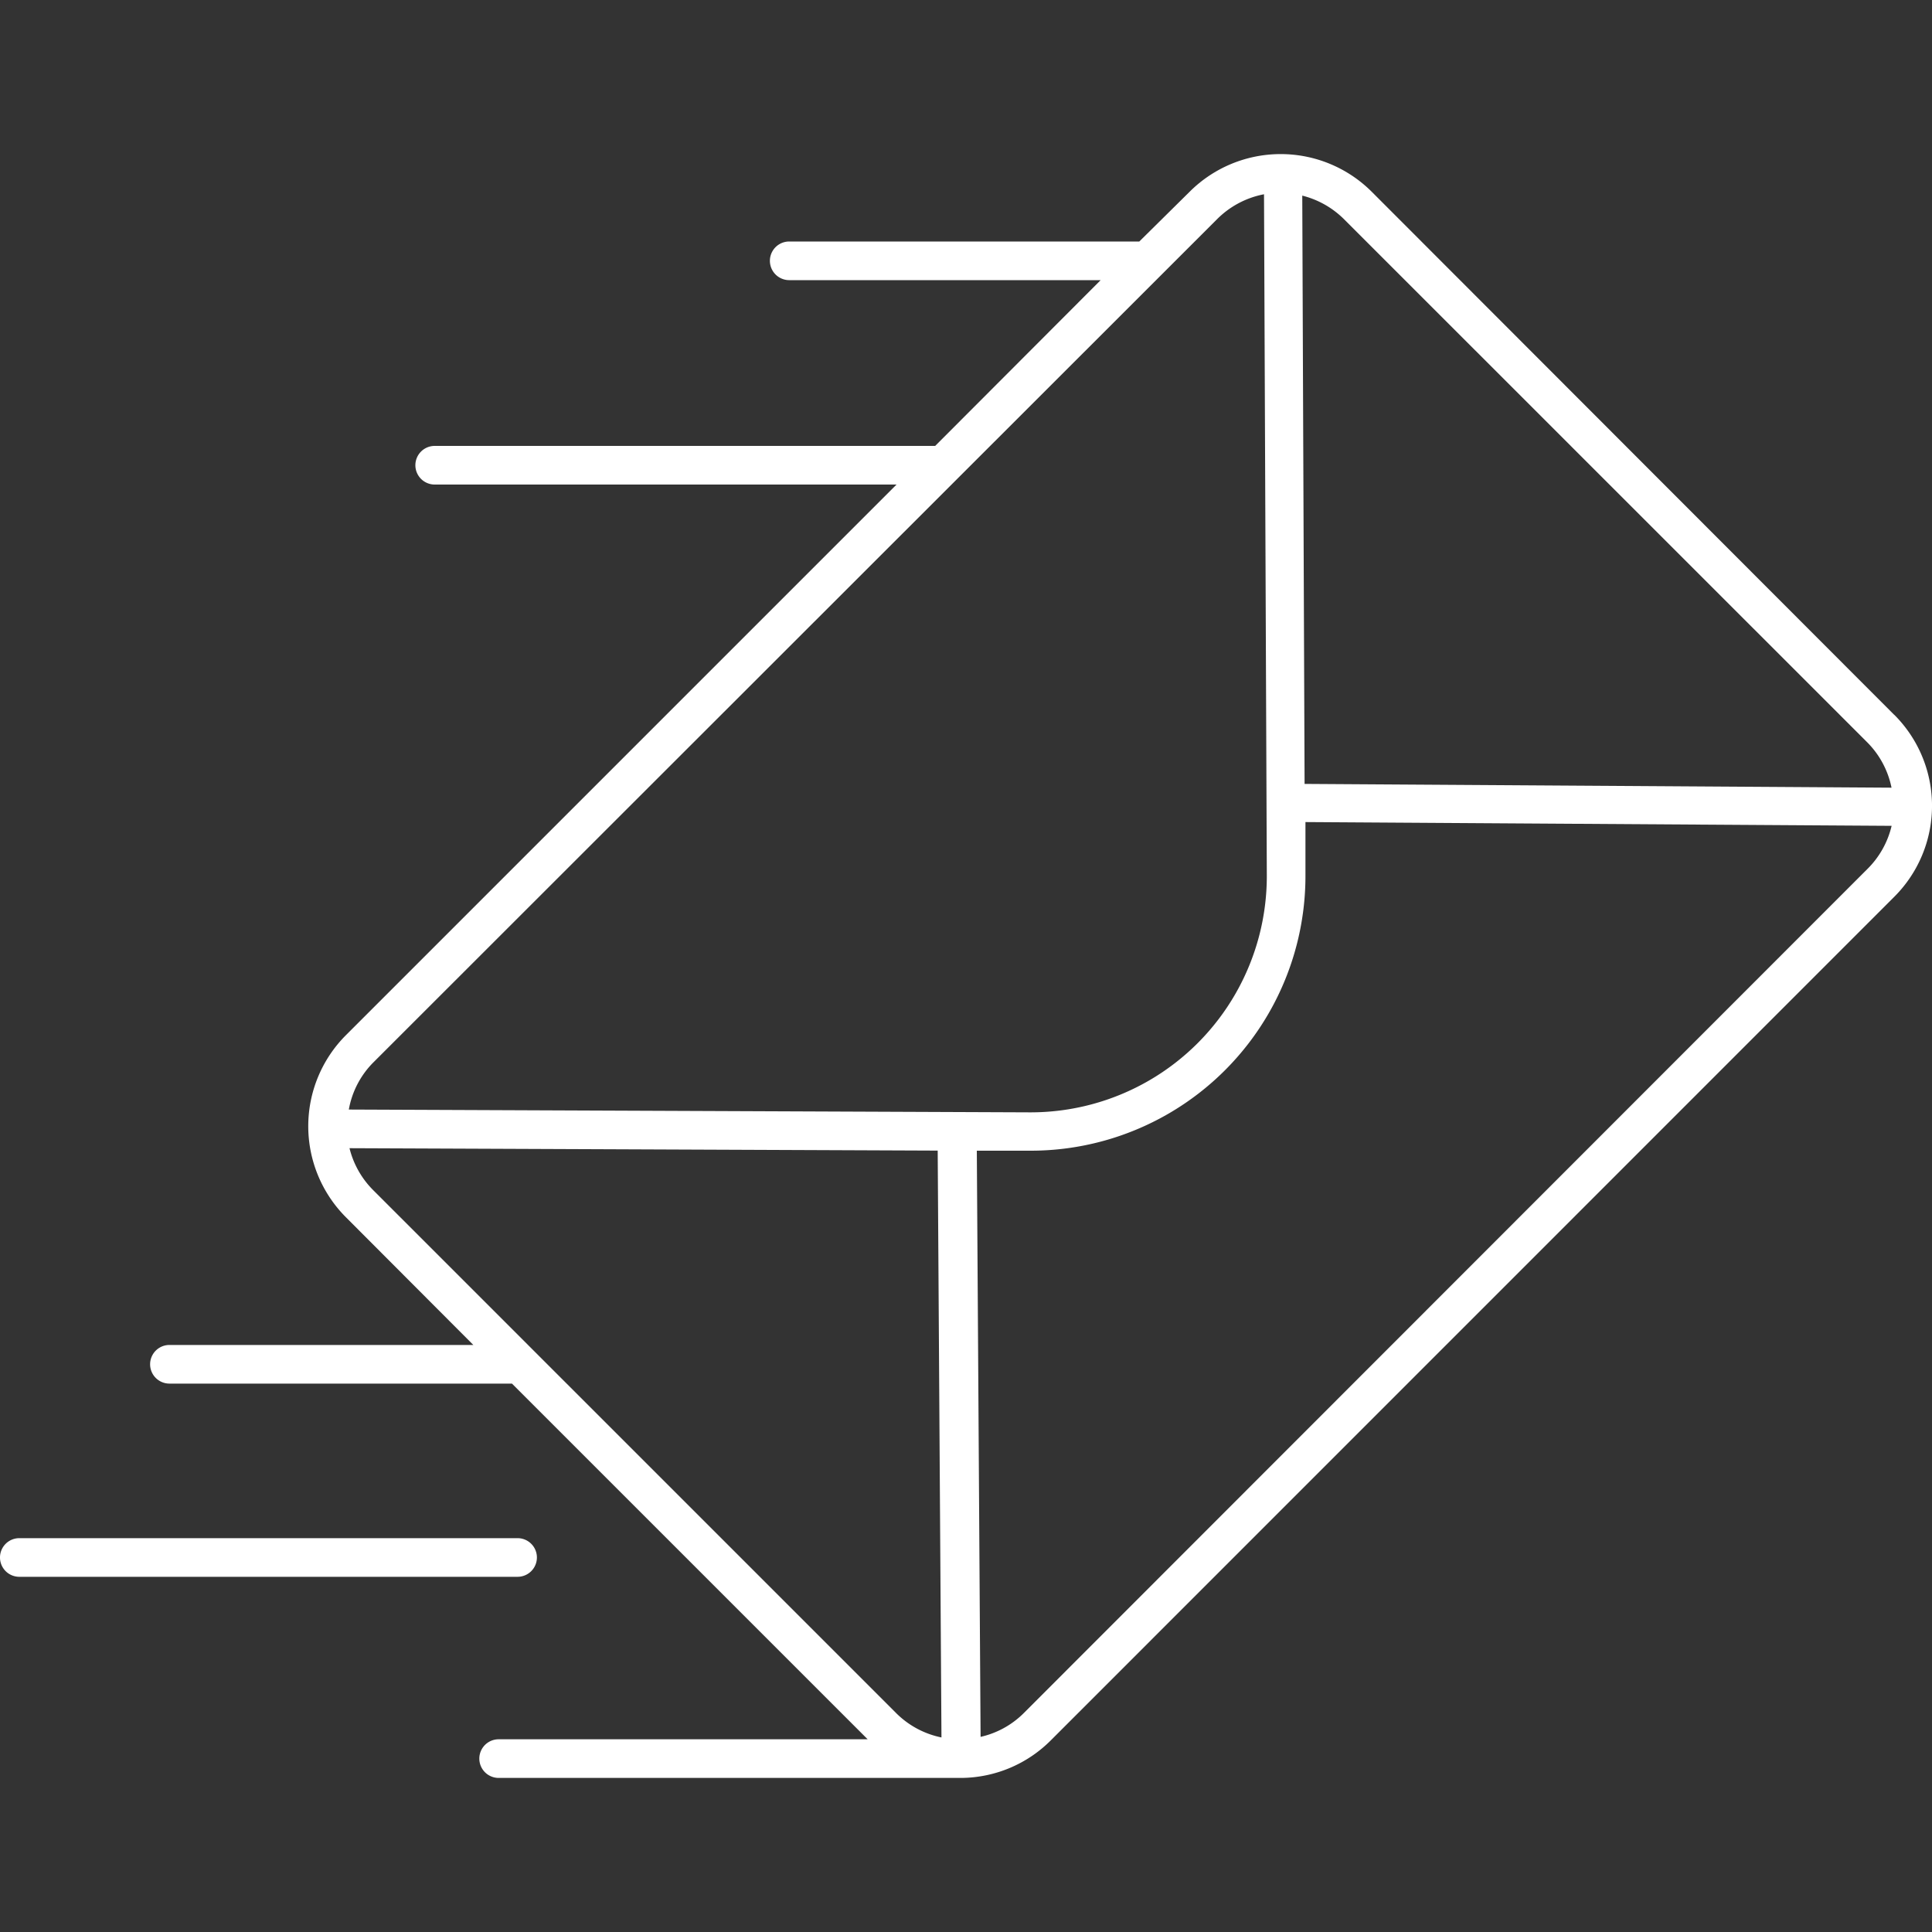 <svg id="Layer_1" fill="white" viewBox="0 0 200 200" xmlns="http://www.w3.org/2000/svg" data-name="Layer 1"><rect x="0" y="0" width="200" height="200" fill="#333333" stroke="none"/><path d="m196.09 74-54.09-54.15a13.34 13.34 0 0 0 -18.85 0l-5.21 5.15h-36.24a2 2 0 0 0 0 4h32.24l-17.13 17.16h-51.81a2 2 0 0 0 0 4h47.81l-57 57a13.34 13.34 0 0 0 0 18.85l13.19 13.22h-31.46a2 2 0 1 0 0 4h35.46l36.82 36.82h-38.2a2 2 0 0 0 0 4h47.93a13.23 13.23 0 0 0 9.23-3.89l87.31-87.32a13.31 13.31 0 0 0 0-18.85zm-2.82 2.82a9.24 9.24 0 0 1 2.54 4.72l-60.76-.39-.24-60.9a9.35 9.35 0 0 1 4.33 2.45zm-67.27-54.14a9.34 9.34 0 0 1 4.85-2.57l.29 70.5a24.45 24.45 0 0 1 -24.44 24.54h-.1l-70.49-.29a9.19 9.19 0 0 1 2.52-4.86zm-89.82 96.18 60.89.25.39 60.75a9.25 9.25 0 0 1 -4.71-2.54l-54.12-54.12a9.3 9.3 0 0 1 -2.45-4.34zm69.82 58.46a9.18 9.18 0 0 1 -4.49 2.48l-.39-60.68h5.46.12a28.44 28.44 0 0 0 28.44-28.56v-5.46l60.68.39a9.28 9.28 0 0 1 -2.55 4.51z"/><path d="m55.58 161.23a2 2 0 0 0 -2-2h-51.58a2 2 0 0 0 0 4h51.58a2 2 0 0 0 2-2z"/></svg>